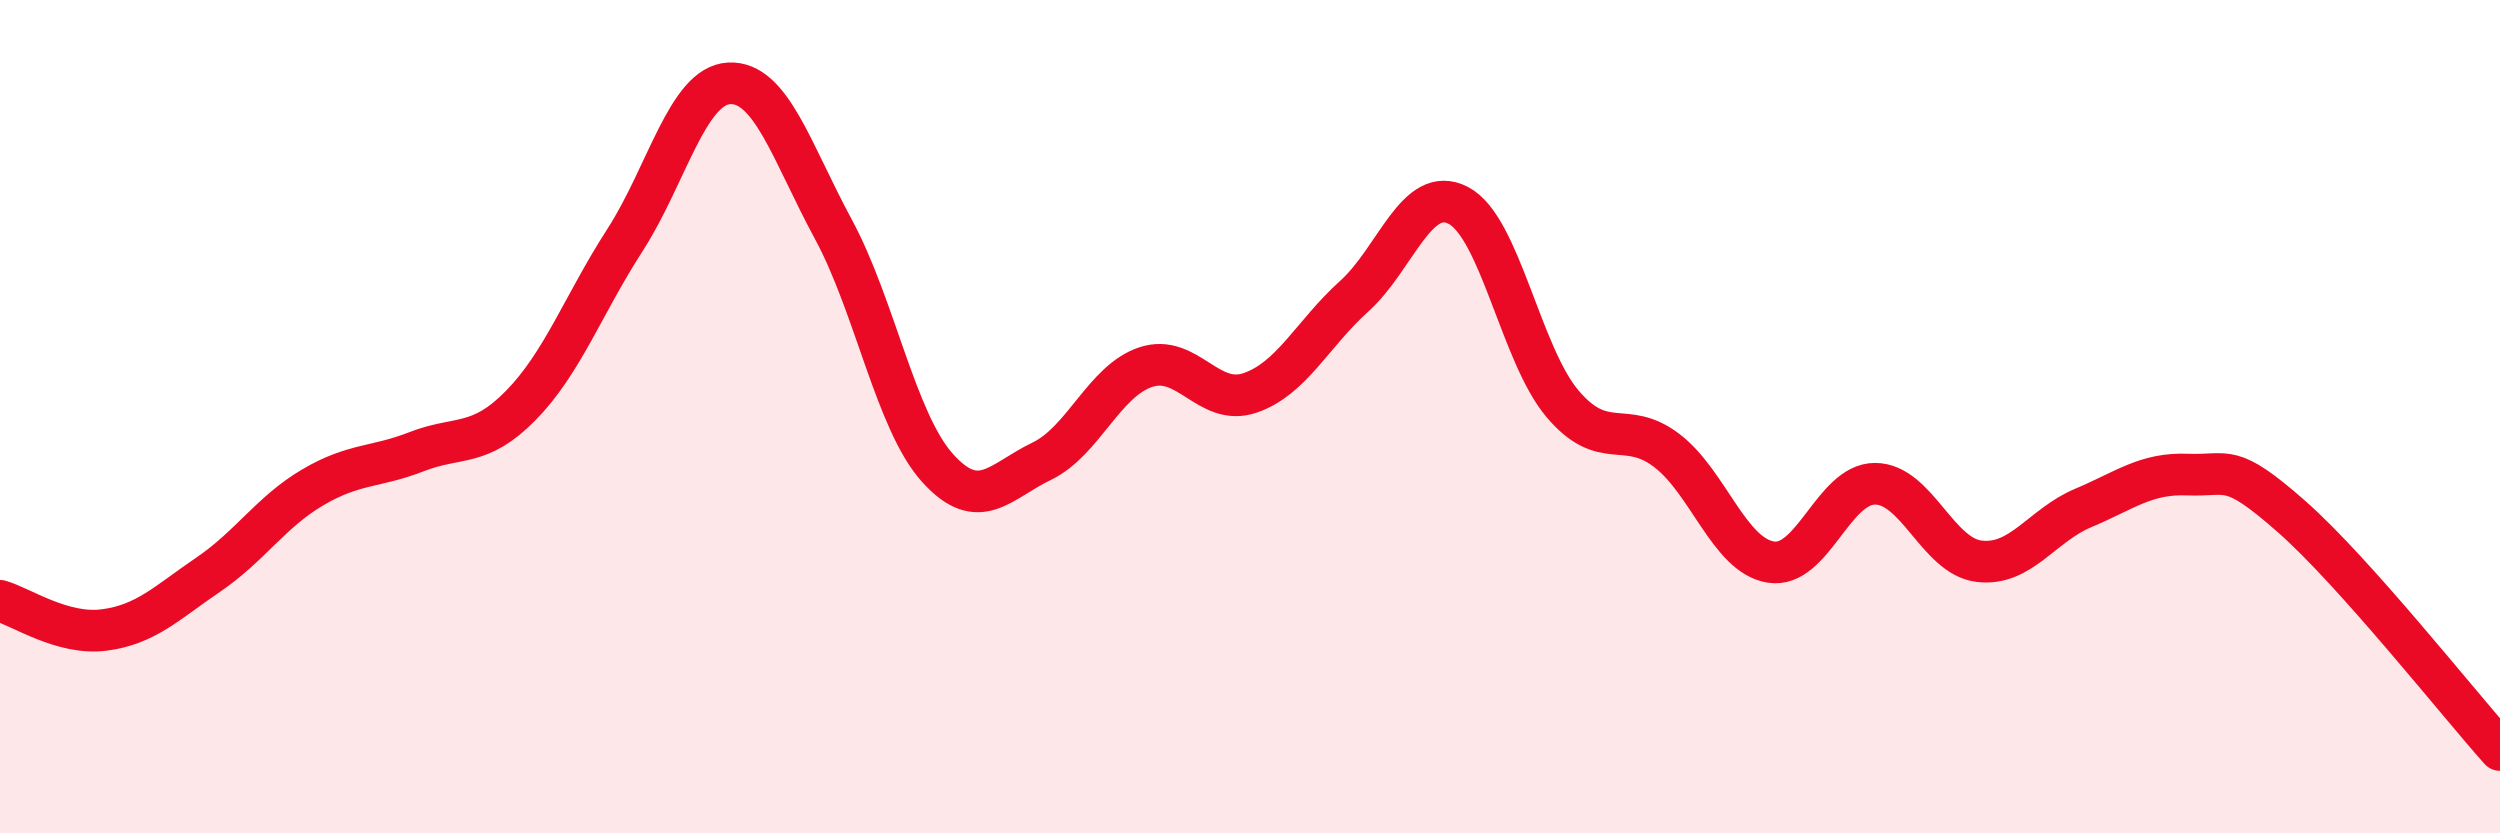 
    <svg width="60" height="20" viewBox="0 0 60 20" xmlns="http://www.w3.org/2000/svg">
      <path
        d="M 0,14.42 C 0.5,14.56 1.5,15.25 2.5,15.12 C 3.5,14.99 4,14.47 5,13.79 C 6,13.11 6.5,12.29 7.5,11.7 C 8.5,11.11 9,11.23 10,10.84 C 11,10.45 11.5,10.75 12.5,9.73 C 13.5,8.71 14,7.31 15,5.76 C 16,4.21 16.5,2.05 17.5,2 C 18.5,1.95 19,3.65 20,5.5 C 21,7.35 21.5,10.12 22.5,11.23 C 23.5,12.34 24,11.55 25,11.07 C 26,10.59 26.5,9.14 27.5,8.81 C 28.5,8.48 29,9.77 30,9.43 C 31,9.09 31.5,8.01 32.5,7.11 C 33.5,6.21 34,4.41 35,4.93 C 36,5.45 36.5,8.51 37.5,9.69 C 38.5,10.87 39,10.05 40,10.81 C 41,11.57 41.5,13.33 42.5,13.49 C 43.5,13.65 44,11.61 45,11.61 C 46,11.61 46.5,13.35 47.5,13.47 C 48.5,13.59 49,12.61 50,12.19 C 51,11.77 51.5,11.35 52.5,11.39 C 53.5,11.43 53.5,11.08 55,12.4 C 56.5,13.72 59,16.88 60,18L60 20L0 20Z"
        fill="#EB0A25"
        opacity="0.1"
        stroke-linecap="round"
        stroke-linejoin="round"
      />
      <path
        d="M 0,14.42 C 0.5,14.56 1.5,15.25 2.5,15.12 C 3.5,14.99 4,14.47 5,13.79 C 6,13.11 6.5,12.29 7.5,11.7 C 8.5,11.11 9,11.23 10,10.84 C 11,10.45 11.5,10.75 12.5,9.73 C 13.5,8.71 14,7.31 15,5.76 C 16,4.21 16.5,2.05 17.5,2 C 18.5,1.95 19,3.65 20,5.5 C 21,7.35 21.5,10.12 22.5,11.23 C 23.5,12.34 24,11.55 25,11.07 C 26,10.59 26.5,9.14 27.5,8.81 C 28.5,8.48 29,9.77 30,9.43 C 31,9.09 31.5,8.01 32.5,7.11 C 33.5,6.21 34,4.41 35,4.93 C 36,5.45 36.5,8.51 37.5,9.69 C 38.5,10.87 39,10.05 40,10.81 C 41,11.57 41.5,13.33 42.5,13.49 C 43.5,13.65 44,11.61 45,11.61 C 46,11.61 46.5,13.35 47.5,13.47 C 48.5,13.59 49,12.61 50,12.19 C 51,11.77 51.5,11.35 52.5,11.39 C 53.5,11.43 53.5,11.08 55,12.4 C 56.5,13.72 59,16.88 60,18"
        stroke="#EB0A25"
        stroke-width="1"
        fill="none"
        stroke-linecap="round"
        stroke-linejoin="round"
      />
    </svg>
  